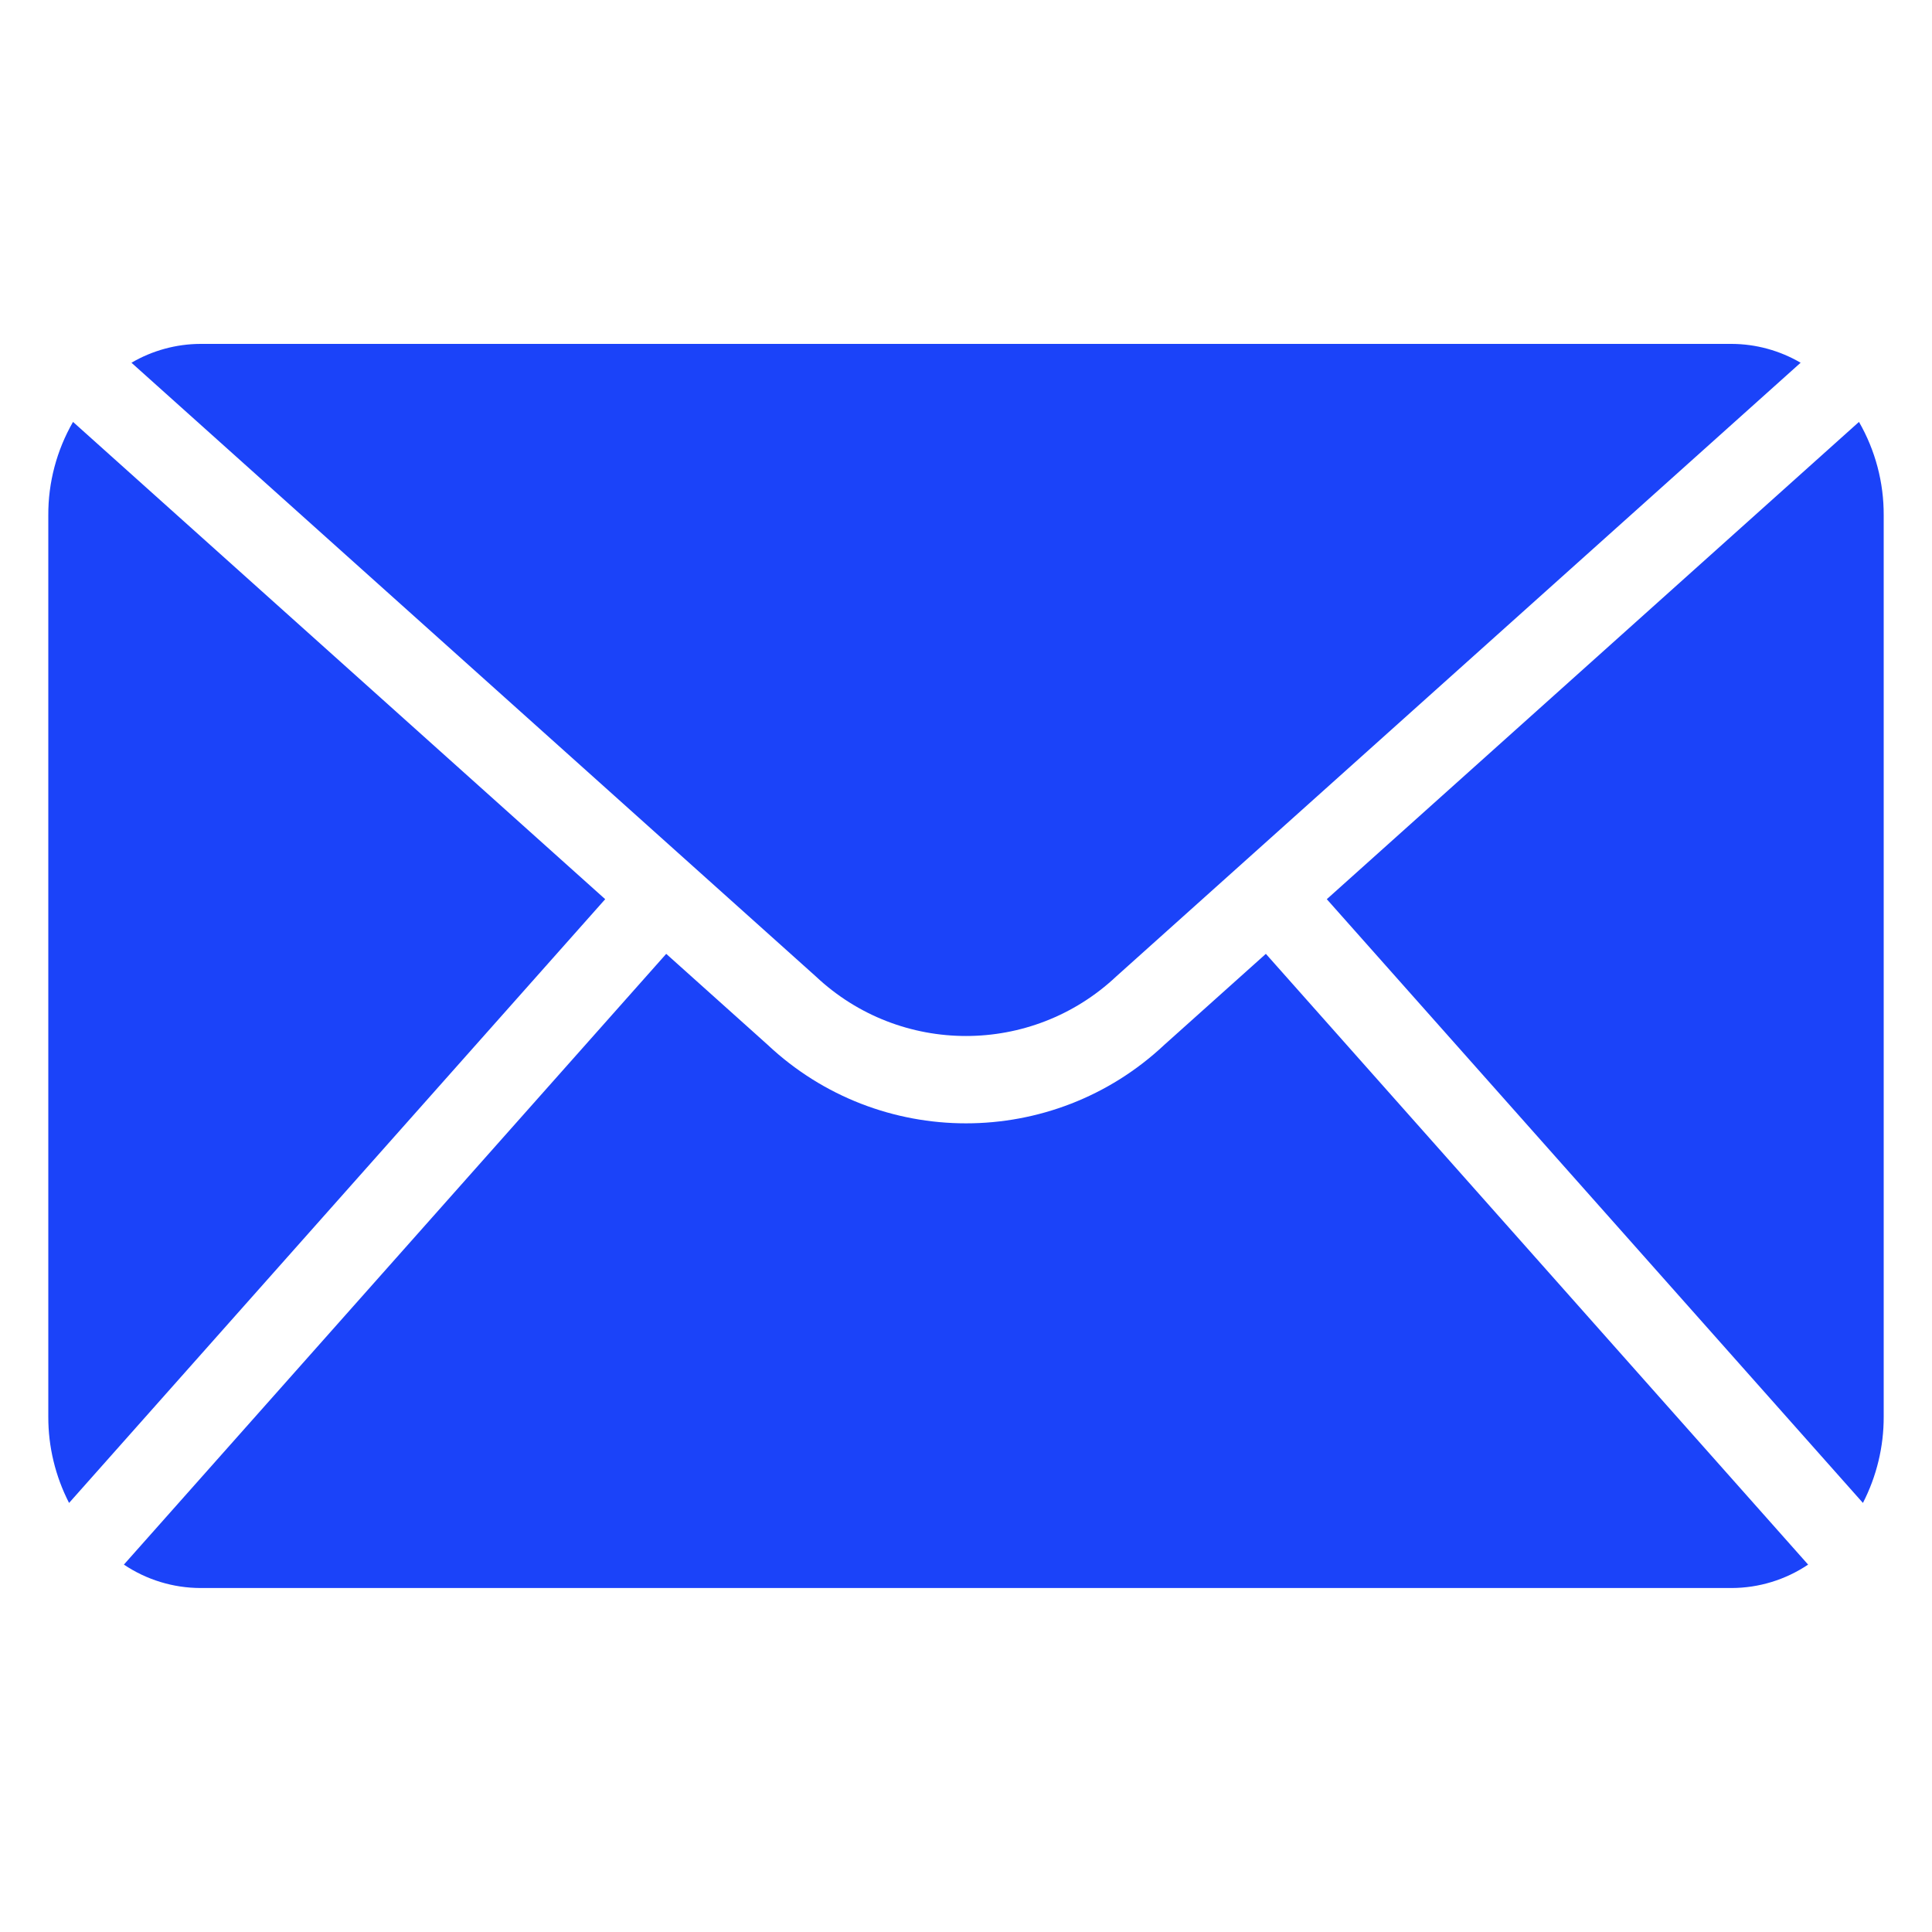 <svg width="24" height="24" viewBox="0 0 24 24" fill="none" xmlns="http://www.w3.org/2000/svg">
<path d="M13.866 12.13L22.368 4.506C22.108 4.354 21.812 4.273 21.511 4.272H2.49C2.189 4.273 1.893 4.354 1.633 4.506L10.135 12.13C11.183 13.116 12.817 13.116 13.866 12.13Z" fill="#1B43F9"/>
<path d="M23.093 5.241L16.482 11.17L23.142 18.67C23.312 18.339 23.401 17.972 23.4 17.6V6.401C23.402 5.994 23.296 5.594 23.093 5.241Z" fill="#1B43F9"/>
<path d="M0.907 5.241C0.704 5.594 0.598 5.994 0.6 6.401V17.6C0.599 17.972 0.688 18.339 0.858 18.67L7.518 11.17L0.907 5.241Z" fill="#1B43F9"/>
<path d="M14.465 12.978C13.08 14.28 10.92 14.28 9.535 12.978L8.276 11.849L1.539 19.436C1.82 19.625 2.151 19.726 2.49 19.727H21.511C21.849 19.726 22.18 19.625 22.461 19.436L15.725 11.849L14.465 12.978Z" fill="#1B43F9"/>
</svg>

